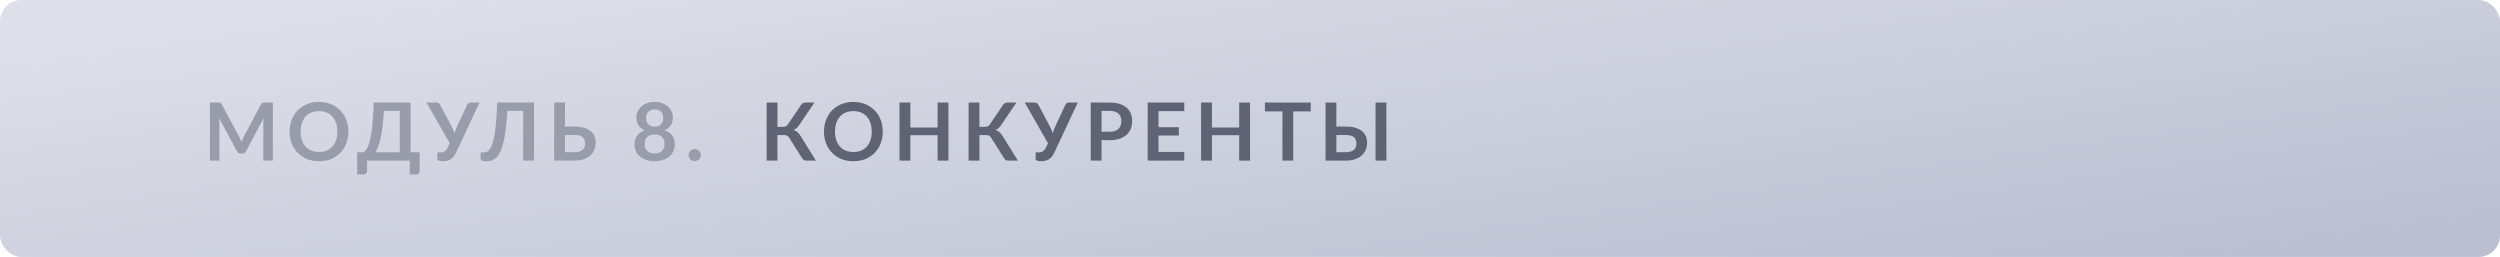 <?xml version="1.0" encoding="UTF-8"?> <svg xmlns="http://www.w3.org/2000/svg" width="467" height="48" viewBox="0 0 467 48" fill="none"><rect width="467" height="48" rx="4" fill="url(#paint0_linear_1158_25891)"></rect><path d="M50.968 19.155V30H49.19V22.995C49.19 22.715 49.205 22.413 49.235 22.087L45.958 28.245C45.803 28.54 45.565 28.688 45.245 28.688H44.96C44.64 28.688 44.403 28.54 44.248 28.245L40.932 22.065C40.947 22.23 40.96 22.392 40.97 22.552C40.98 22.712 40.985 22.86 40.985 22.995V30H39.208V19.155H40.73C40.82 19.155 40.898 19.157 40.962 19.163C41.028 19.168 41.085 19.18 41.135 19.2C41.19 19.22 41.237 19.253 41.278 19.297C41.322 19.343 41.365 19.402 41.405 19.477L44.653 25.5C44.737 25.66 44.815 25.825 44.885 25.995C44.96 26.165 45.032 26.34 45.102 26.52C45.172 26.335 45.245 26.157 45.32 25.988C45.395 25.812 45.475 25.645 45.56 25.485L48.763 19.477C48.803 19.402 48.845 19.343 48.89 19.297C48.935 19.253 48.983 19.22 49.032 19.2C49.087 19.18 49.148 19.168 49.212 19.163C49.278 19.157 49.355 19.155 49.445 19.155H50.968ZM65.08 24.578C65.08 25.372 64.947 26.11 64.682 26.79C64.422 27.465 64.052 28.05 63.572 28.545C63.092 29.04 62.515 29.427 61.84 29.707C61.165 29.983 60.415 30.12 59.59 30.12C58.77 30.12 58.022 29.983 57.347 29.707C56.672 29.427 56.092 29.04 55.607 28.545C55.127 28.05 54.755 27.465 54.49 26.79C54.225 26.11 54.092 25.372 54.092 24.578C54.092 23.782 54.225 23.047 54.49 22.372C54.755 21.692 55.127 21.105 55.607 20.61C56.092 20.115 56.672 19.73 57.347 19.455C58.022 19.175 58.77 19.035 59.59 19.035C60.14 19.035 60.657 19.1 61.142 19.23C61.627 19.355 62.072 19.535 62.477 19.77C62.882 20 63.245 20.282 63.565 20.617C63.89 20.948 64.165 21.317 64.39 21.727C64.615 22.137 64.785 22.582 64.9 23.062C65.02 23.543 65.08 24.047 65.08 24.578ZM63.017 24.578C63.017 23.983 62.937 23.45 62.777 22.98C62.617 22.505 62.39 22.102 62.095 21.773C61.8 21.442 61.44 21.19 61.015 21.015C60.595 20.84 60.12 20.753 59.59 20.753C59.06 20.753 58.582 20.84 58.157 21.015C57.737 21.19 57.377 21.442 57.077 21.773C56.782 22.102 56.555 22.505 56.395 22.98C56.235 23.45 56.155 23.983 56.155 24.578C56.155 25.172 56.235 25.707 56.395 26.183C56.555 26.652 56.782 27.052 57.077 27.383C57.377 27.707 57.737 27.957 58.157 28.133C58.582 28.308 59.06 28.395 59.59 28.395C60.12 28.395 60.595 28.308 61.015 28.133C61.44 27.957 61.8 27.707 62.095 27.383C62.39 27.052 62.617 26.652 62.777 26.183C62.937 25.707 63.017 25.172 63.017 24.578ZM74.676 28.448V20.707H71.713C71.653 21.773 71.571 22.718 71.466 23.543C71.366 24.367 71.248 25.093 71.113 25.718C70.978 26.343 70.828 26.878 70.663 27.323C70.498 27.767 70.321 28.142 70.131 28.448H74.676ZM78.388 28.448V32.002C78.388 32.178 78.328 32.318 78.208 32.422C78.093 32.528 77.941 32.58 77.751 32.58H76.536V30H68.571V32.002C68.571 32.178 68.511 32.318 68.391 32.422C68.276 32.528 68.123 32.58 67.933 32.58H66.718V28.448H67.903C68.043 28.372 68.181 28.253 68.316 28.087C68.456 27.922 68.591 27.69 68.721 27.39C68.851 27.09 68.973 26.71 69.088 26.25C69.208 25.79 69.316 25.23 69.411 24.57C69.506 23.905 69.586 23.128 69.651 22.238C69.721 21.348 69.773 20.32 69.808 19.155H76.701V28.448H78.388ZM89.58 19.155L85.2 28.492C85.045 28.817 84.88 29.085 84.705 29.295C84.53 29.505 84.34 29.67 84.135 29.79C83.935 29.91 83.717 29.992 83.482 30.038C83.252 30.087 83.005 30.113 82.74 30.113C82.38 30.113 82.117 30.08 81.952 30.015C81.787 29.95 81.705 29.855 81.705 29.73V28.47H82.29C82.4 28.47 82.512 28.46 82.627 28.44C82.742 28.42 82.855 28.38 82.965 28.32C83.08 28.26 83.19 28.175 83.295 28.065C83.4 27.955 83.497 27.81 83.587 27.63L84.015 26.76L79.665 19.155H81.555C81.73 19.155 81.87 19.198 81.975 19.282C82.08 19.367 82.167 19.475 82.237 19.605L84.345 23.58C84.46 23.8 84.562 24.017 84.652 24.233C84.747 24.448 84.83 24.668 84.9 24.892C85.03 24.442 85.197 24.005 85.402 23.58L87.24 19.605C87.295 19.495 87.377 19.392 87.487 19.297C87.597 19.203 87.737 19.155 87.907 19.155H89.58ZM99.759 30H97.726V20.707H94.764C94.694 22.067 94.594 23.245 94.464 24.24C94.339 25.23 94.186 26.075 94.006 26.775C93.831 27.47 93.629 28.035 93.399 28.47C93.174 28.905 92.926 29.245 92.656 29.49C92.386 29.73 92.096 29.895 91.786 29.985C91.476 30.07 91.151 30.113 90.811 30.113C90.451 30.113 90.189 30.08 90.024 30.015C89.859 29.95 89.776 29.855 89.776 29.73V28.47H90.354C90.484 28.47 90.614 28.455 90.744 28.425C90.879 28.395 91.011 28.332 91.141 28.238C91.276 28.137 91.406 27.995 91.531 27.81C91.661 27.625 91.784 27.378 91.899 27.067C92.019 26.753 92.129 26.367 92.229 25.913C92.334 25.457 92.426 24.91 92.506 24.27C92.591 23.63 92.664 22.89 92.724 22.05C92.789 21.205 92.836 20.24 92.866 19.155H99.759V30ZM107.306 28.425C107.681 28.425 107.993 28.385 108.243 28.305C108.498 28.22 108.703 28.105 108.858 27.96C109.013 27.815 109.123 27.645 109.188 27.45C109.253 27.255 109.286 27.045 109.286 26.82C109.286 26.575 109.253 26.352 109.188 26.152C109.123 25.953 109.013 25.785 108.858 25.65C108.703 25.51 108.501 25.402 108.251 25.328C108.001 25.253 107.688 25.215 107.313 25.215H105.543V28.425H107.306ZM107.313 23.64C108.018 23.64 108.621 23.718 109.121 23.872C109.626 24.027 110.036 24.24 110.351 24.51C110.671 24.775 110.906 25.09 111.056 25.455C111.206 25.815 111.281 26.203 111.281 26.617C111.281 27.128 111.191 27.59 111.011 28.005C110.836 28.42 110.578 28.777 110.238 29.078C109.898 29.372 109.481 29.6 108.986 29.76C108.496 29.92 107.936 30 107.306 30H103.526V19.155H105.543V23.64H107.313ZM122.288 28.672C122.593 28.672 122.861 28.63 123.091 28.545C123.321 28.455 123.513 28.332 123.668 28.177C123.828 28.023 123.948 27.837 124.028 27.622C124.108 27.407 124.148 27.175 124.148 26.925C124.148 26.33 123.983 25.88 123.653 25.575C123.323 25.27 122.868 25.117 122.288 25.117C121.708 25.117 121.253 25.27 120.923 25.575C120.593 25.88 120.428 26.33 120.428 26.925C120.428 27.175 120.468 27.407 120.548 27.622C120.628 27.837 120.746 28.023 120.901 28.177C121.061 28.332 121.256 28.455 121.486 28.545C121.716 28.63 121.983 28.672 122.288 28.672ZM122.288 20.43C122.013 20.43 121.776 20.473 121.576 20.558C121.376 20.642 121.208 20.758 121.073 20.902C120.943 21.043 120.846 21.205 120.781 21.39C120.721 21.575 120.691 21.77 120.691 21.975C120.691 22.19 120.716 22.4 120.766 22.605C120.821 22.805 120.911 22.985 121.036 23.145C121.161 23.3 121.326 23.425 121.531 23.52C121.736 23.615 121.988 23.663 122.288 23.663C122.588 23.663 122.841 23.615 123.046 23.52C123.251 23.425 123.416 23.3 123.541 23.145C123.666 22.985 123.753 22.805 123.803 22.605C123.858 22.4 123.886 22.19 123.886 21.975C123.886 21.77 123.853 21.575 123.788 21.39C123.723 21.205 123.626 21.043 123.496 20.902C123.366 20.758 123.201 20.642 123.001 20.558C122.801 20.473 122.563 20.43 122.288 20.43ZM124.118 24.345C124.778 24.56 125.266 24.89 125.581 25.335C125.896 25.775 126.053 26.315 126.053 26.955C126.053 27.435 125.961 27.87 125.776 28.26C125.596 28.65 125.341 28.983 125.011 29.258C124.681 29.532 124.283 29.745 123.818 29.895C123.358 30.045 122.848 30.12 122.288 30.12C121.728 30.12 121.216 30.045 120.751 29.895C120.291 29.745 119.896 29.532 119.566 29.258C119.236 28.983 118.978 28.65 118.793 28.26C118.613 27.87 118.523 27.435 118.523 26.955C118.523 26.315 118.681 25.775 118.996 25.335C119.311 24.89 119.798 24.56 120.458 24.345C119.933 24.125 119.538 23.812 119.273 23.407C119.013 23.003 118.883 22.515 118.883 21.945C118.883 21.535 118.966 21.152 119.131 20.797C119.301 20.442 119.536 20.135 119.836 19.875C120.136 19.61 120.493 19.405 120.908 19.26C121.328 19.11 121.788 19.035 122.288 19.035C122.788 19.035 123.246 19.11 123.661 19.26C124.081 19.405 124.441 19.61 124.741 19.875C125.041 20.135 125.273 20.442 125.438 20.797C125.608 21.152 125.693 21.535 125.693 21.945C125.693 22.515 125.561 23.003 125.296 23.407C125.036 23.812 124.643 24.125 124.118 24.345ZM128.634 28.98C128.634 28.825 128.662 28.677 128.717 28.538C128.777 28.398 128.857 28.277 128.957 28.177C129.057 28.078 129.177 27.997 129.317 27.938C129.457 27.878 129.607 27.848 129.767 27.848C129.927 27.848 130.074 27.878 130.209 27.938C130.349 27.997 130.469 28.078 130.569 28.177C130.674 28.277 130.757 28.398 130.817 28.538C130.877 28.677 130.907 28.825 130.907 28.98C130.907 29.14 130.877 29.29 130.817 29.43C130.757 29.565 130.674 29.683 130.569 29.782C130.469 29.883 130.349 29.96 130.209 30.015C130.074 30.075 129.927 30.105 129.767 30.105C129.607 30.105 129.457 30.075 129.317 30.015C129.177 29.96 129.057 29.883 128.957 29.782C128.857 29.683 128.777 29.565 128.717 29.43C128.662 29.29 128.634 29.14 128.634 28.98Z" fill="#999CAA"></path><path d="M152.41 30H150.58C150.39 30 150.23 29.95 150.1 29.85C149.975 29.75 149.858 29.602 149.747 29.407L147.438 25.762C147.378 25.657 147.313 25.573 147.243 25.508C147.178 25.438 147.105 25.383 147.025 25.343C146.95 25.297 146.863 25.267 146.763 25.253C146.668 25.238 146.558 25.23 146.433 25.23H145.225V30H143.208V19.155H145.225V23.7H146.245C146.45 23.7 146.628 23.665 146.778 23.595C146.928 23.525 147.068 23.395 147.198 23.205L149.575 19.695C149.675 19.535 149.793 19.405 149.928 19.305C150.063 19.205 150.225 19.155 150.415 19.155H152.14L149.193 23.505C149.068 23.695 148.923 23.852 148.758 23.977C148.593 24.102 148.41 24.2 148.21 24.27C148.51 24.355 148.763 24.49 148.968 24.675C149.178 24.855 149.378 25.105 149.568 25.425L152.41 30ZM164.905 24.578C164.905 25.372 164.772 26.11 164.507 26.79C164.247 27.465 163.877 28.05 163.397 28.545C162.917 29.04 162.34 29.427 161.665 29.707C160.99 29.983 160.24 30.12 159.415 30.12C158.595 30.12 157.847 29.983 157.172 29.707C156.497 29.427 155.917 29.04 155.432 28.545C154.952 28.05 154.58 27.465 154.315 26.79C154.05 26.11 153.917 25.372 153.917 24.578C153.917 23.782 154.05 23.047 154.315 22.372C154.58 21.692 154.952 21.105 155.432 20.61C155.917 20.115 156.497 19.73 157.172 19.455C157.847 19.175 158.595 19.035 159.415 19.035C159.965 19.035 160.482 19.1 160.967 19.23C161.452 19.355 161.897 19.535 162.302 19.77C162.707 20 163.07 20.282 163.39 20.617C163.715 20.948 163.99 21.317 164.215 21.727C164.44 22.137 164.61 22.582 164.725 23.062C164.845 23.543 164.905 24.047 164.905 24.578ZM162.842 24.578C162.842 23.983 162.762 23.45 162.602 22.98C162.442 22.505 162.215 22.102 161.92 21.773C161.625 21.442 161.265 21.19 160.84 21.015C160.42 20.84 159.945 20.753 159.415 20.753C158.885 20.753 158.407 20.84 157.982 21.015C157.562 21.19 157.202 21.442 156.902 21.773C156.607 22.102 156.38 22.505 156.22 22.98C156.06 23.45 155.98 23.983 155.98 24.578C155.98 25.172 156.06 25.707 156.22 26.183C156.38 26.652 156.607 27.052 156.902 27.383C157.202 27.707 157.562 27.957 157.982 28.133C158.407 28.308 158.885 28.395 159.415 28.395C159.945 28.395 160.42 28.308 160.84 28.133C161.265 27.957 161.625 27.707 161.92 27.383C162.215 27.052 162.442 26.652 162.602 26.183C162.762 25.707 162.842 25.172 162.842 24.578ZM177.169 19.155V30H175.144V25.26H170.052V30H168.027V19.155H170.052V23.82H175.144V19.155H177.169ZM190.137 30H188.307C188.117 30 187.957 29.95 187.827 29.85C187.702 29.75 187.584 29.602 187.474 29.407L185.164 25.762C185.104 25.657 185.039 25.573 184.969 25.508C184.904 25.438 184.832 25.383 184.752 25.343C184.677 25.297 184.589 25.267 184.489 25.253C184.394 25.238 184.284 25.23 184.159 25.23H182.952V30H180.934V19.155H182.952V23.7H183.972C184.177 23.7 184.354 23.665 184.504 23.595C184.654 23.525 184.794 23.395 184.924 23.205L187.302 19.695C187.402 19.535 187.519 19.405 187.654 19.305C187.789 19.205 187.952 19.155 188.142 19.155H189.867L186.919 23.505C186.794 23.695 186.649 23.852 186.484 23.977C186.319 24.102 186.137 24.2 185.937 24.27C186.237 24.355 186.489 24.49 186.694 24.675C186.904 24.855 187.104 25.105 187.294 25.425L190.137 30ZM201.331 19.155L196.951 28.492C196.796 28.817 196.631 29.085 196.456 29.295C196.281 29.505 196.091 29.67 195.886 29.79C195.686 29.91 195.469 29.992 195.234 30.038C195.004 30.087 194.756 30.113 194.491 30.113C194.131 30.113 193.869 30.08 193.704 30.015C193.539 29.95 193.456 29.855 193.456 29.73V28.47H194.041C194.151 28.47 194.264 28.46 194.379 28.44C194.494 28.42 194.606 28.38 194.716 28.32C194.831 28.26 194.941 28.175 195.046 28.065C195.151 27.955 195.249 27.81 195.339 27.63L195.766 26.76L191.416 19.155H193.306C193.481 19.155 193.621 19.198 193.726 19.282C193.831 19.367 193.919 19.475 193.989 19.605L196.096 23.58C196.211 23.8 196.314 24.017 196.404 24.233C196.499 24.448 196.581 24.668 196.651 24.892C196.781 24.442 196.949 24.005 197.154 23.58L198.991 19.605C199.046 19.495 199.129 19.392 199.239 19.297C199.349 19.203 199.489 19.155 199.659 19.155H201.331ZM207.272 24.608C207.642 24.608 207.964 24.562 208.239 24.473C208.514 24.378 208.742 24.245 208.922 24.075C209.107 23.9 209.244 23.69 209.334 23.445C209.424 23.195 209.469 22.918 209.469 22.613C209.469 22.323 209.424 22.06 209.334 21.825C209.244 21.59 209.109 21.39 208.929 21.225C208.749 21.06 208.522 20.935 208.247 20.85C207.972 20.76 207.647 20.715 207.272 20.715H205.764V24.608H207.272ZM207.272 19.155C207.997 19.155 208.624 19.24 209.154 19.41C209.684 19.58 210.122 19.817 210.467 20.122C210.812 20.427 211.067 20.793 211.232 21.218C211.402 21.642 211.487 22.108 211.487 22.613C211.487 23.137 211.399 23.62 211.224 24.06C211.049 24.495 210.787 24.87 210.437 25.185C210.087 25.5 209.647 25.745 209.117 25.92C208.592 26.095 207.977 26.183 207.272 26.183H205.764V30H203.747V19.155H207.272ZM216.409 20.76V23.767H220.204V25.32H216.409V28.387H221.224V30H214.384V19.155H221.224V20.76H216.409ZM233.504 19.155V30H231.479V25.26H226.387V30H224.362V19.155H226.387V23.82H231.479V19.155H233.504ZM244.844 20.812H241.574V30H239.557V20.812H236.287V19.155H244.844V20.812ZM251.393 28.425C251.768 28.425 252.081 28.385 252.331 28.305C252.586 28.22 252.791 28.105 252.946 27.96C253.101 27.815 253.211 27.645 253.276 27.45C253.341 27.255 253.373 27.045 253.373 26.82C253.373 26.575 253.341 26.352 253.276 26.152C253.211 25.953 253.101 25.785 252.946 25.65C252.791 25.51 252.588 25.402 252.338 25.328C252.088 25.253 251.776 25.215 251.401 25.215H249.631V28.425H251.393ZM251.401 23.64C252.106 23.64 252.708 23.718 253.208 23.872C253.713 24.027 254.123 24.24 254.438 24.51C254.758 24.775 254.993 25.09 255.143 25.455C255.293 25.815 255.368 26.203 255.368 26.617C255.368 27.128 255.278 27.59 255.098 28.005C254.923 28.42 254.666 28.777 254.326 29.078C253.986 29.372 253.568 29.6 253.073 29.76C252.583 29.92 252.023 30 251.393 30H247.613V19.155H249.631V23.64H251.401ZM258.976 30H256.951V19.155H258.976V30Z" fill="#5F6374"></path><defs><linearGradient id="paint0_linear_1158_25891" x1="5.74524e-05" y1="8.69" x2="13.671" y2="105.687" gradientUnits="userSpaceOnUse"><stop stop-color="#DDE0E8"></stop><stop offset="0.99" stop-color="#BCBFD1"></stop></linearGradient></defs></svg> 